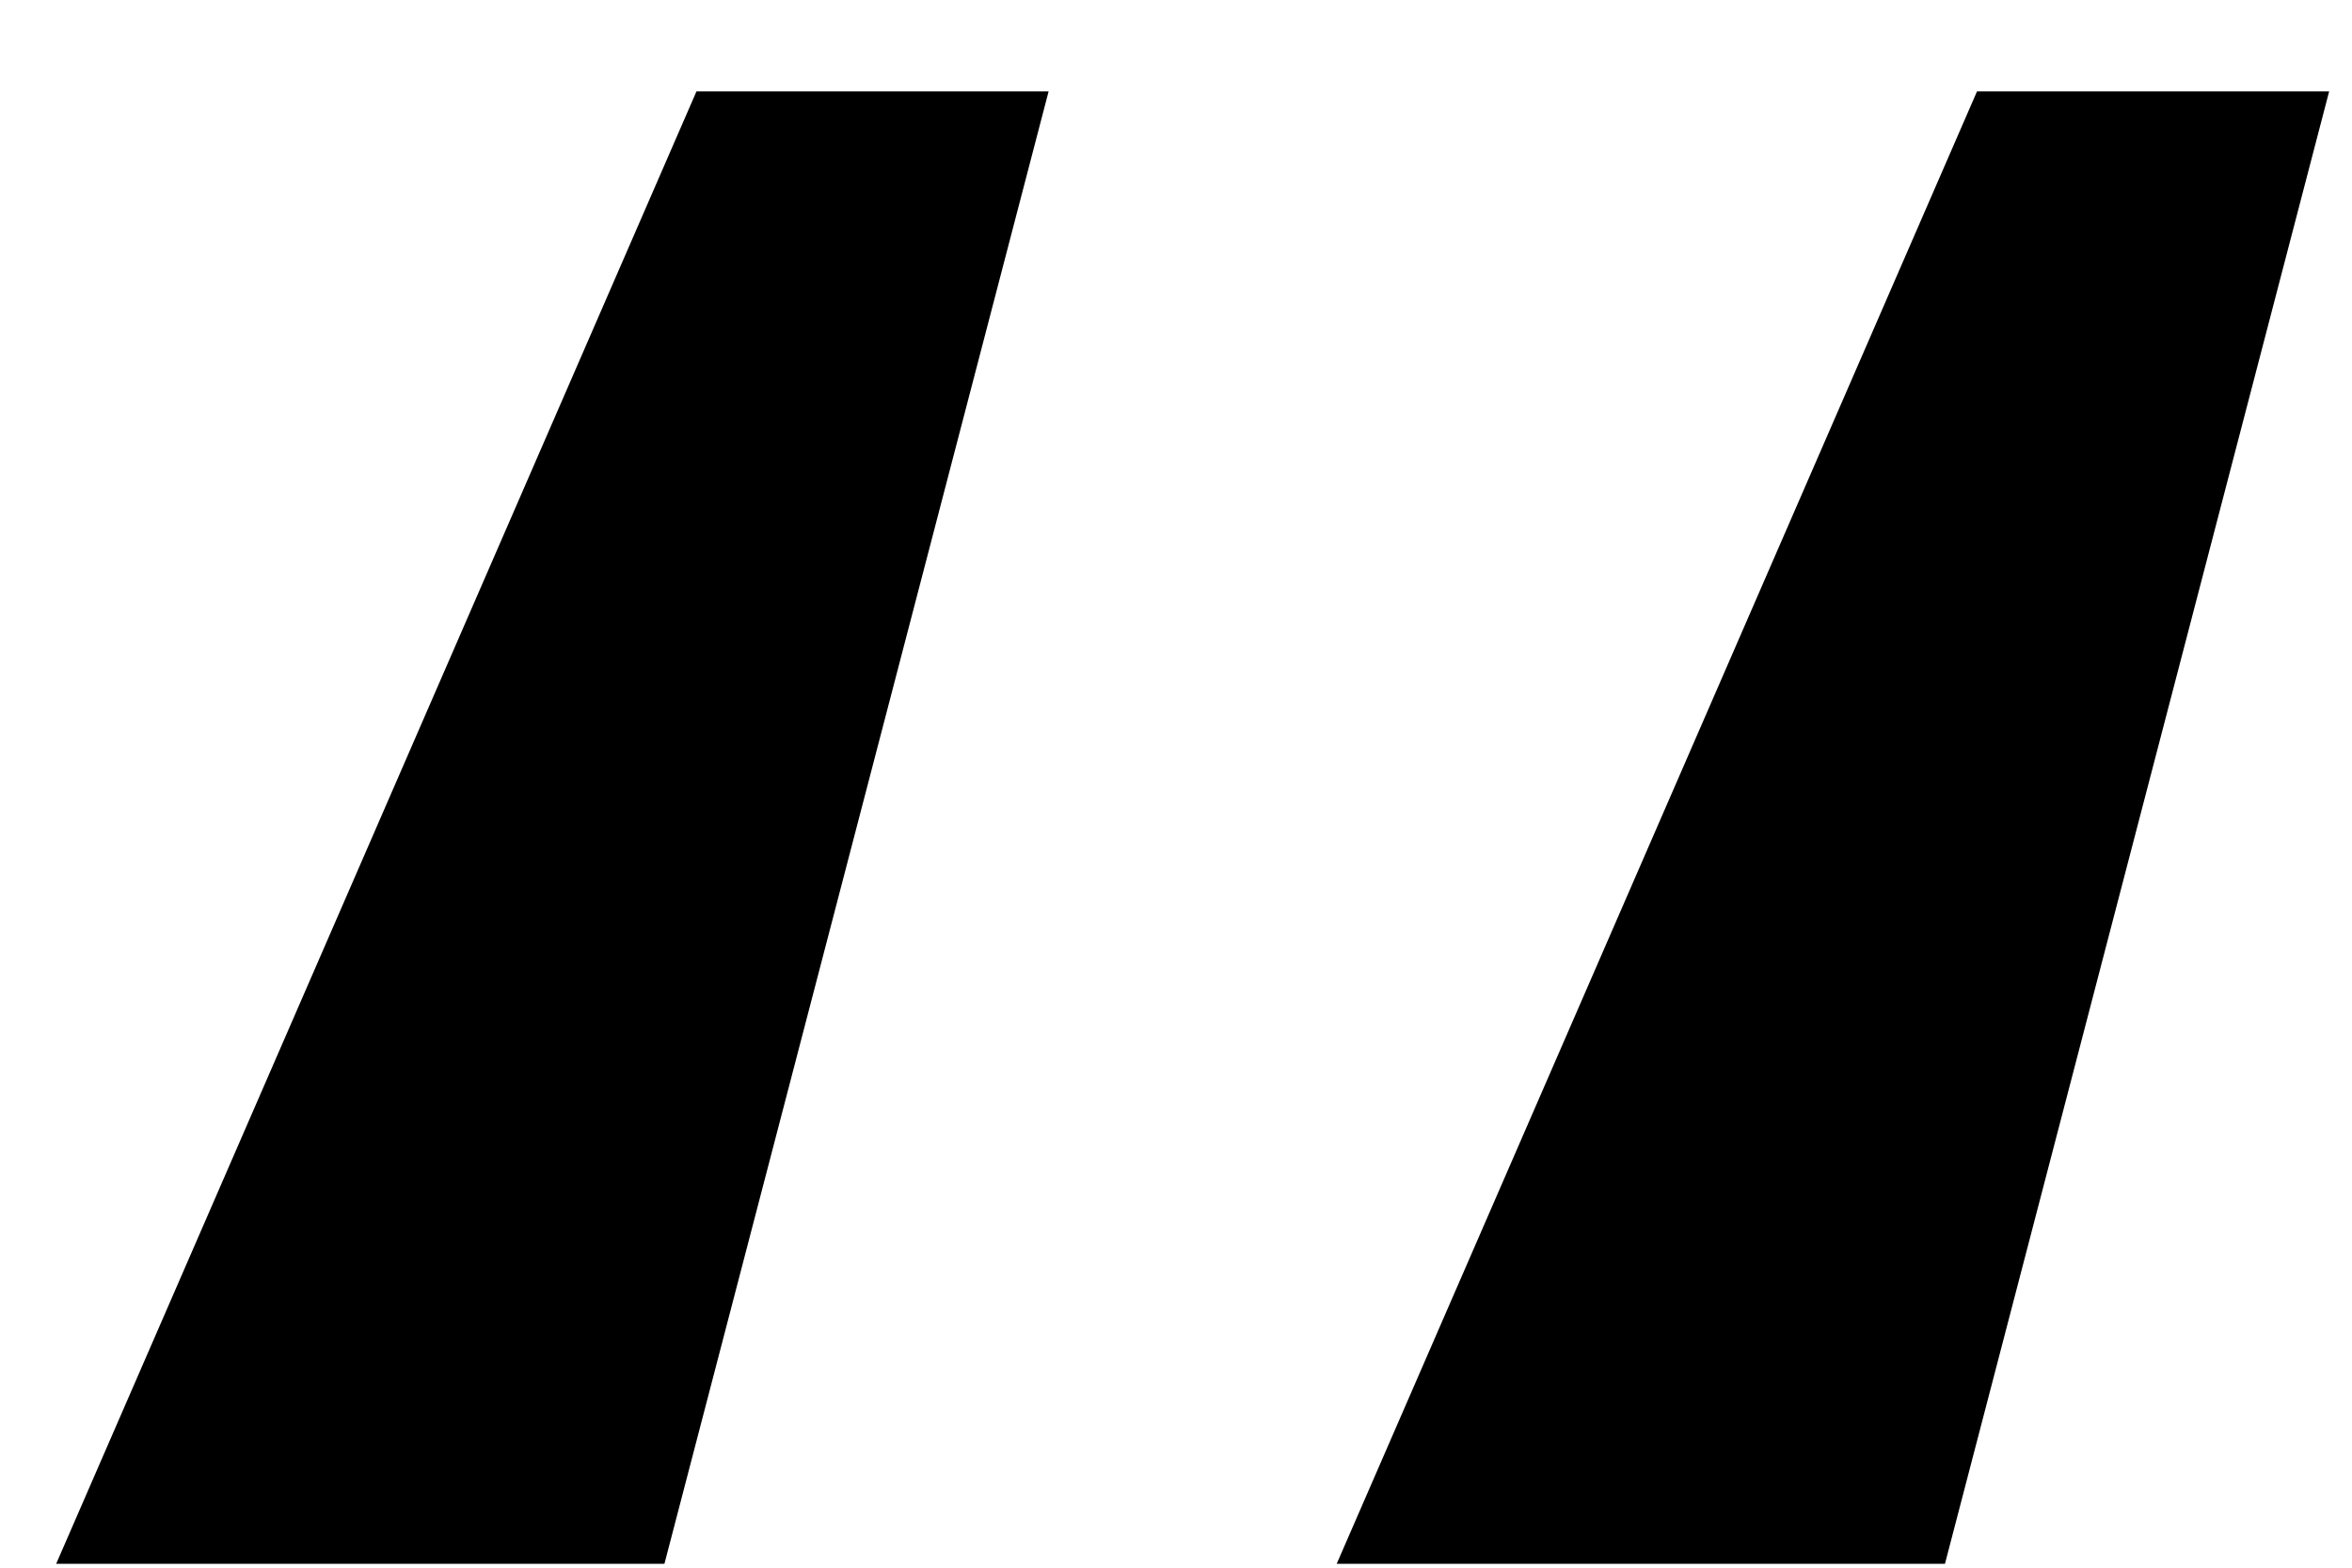 <svg width="18" height="12" viewBox="0 0 18 12" fill="none" xmlns="http://www.w3.org/2000/svg">
<path d="M5.085 11.97L8.025 0.7H5.33L0.43 11.97H5.085ZM14.885 11.97L17.825 0.7H15.13L10.23 11.97H14.885Z" fill="black"/>
</svg>
